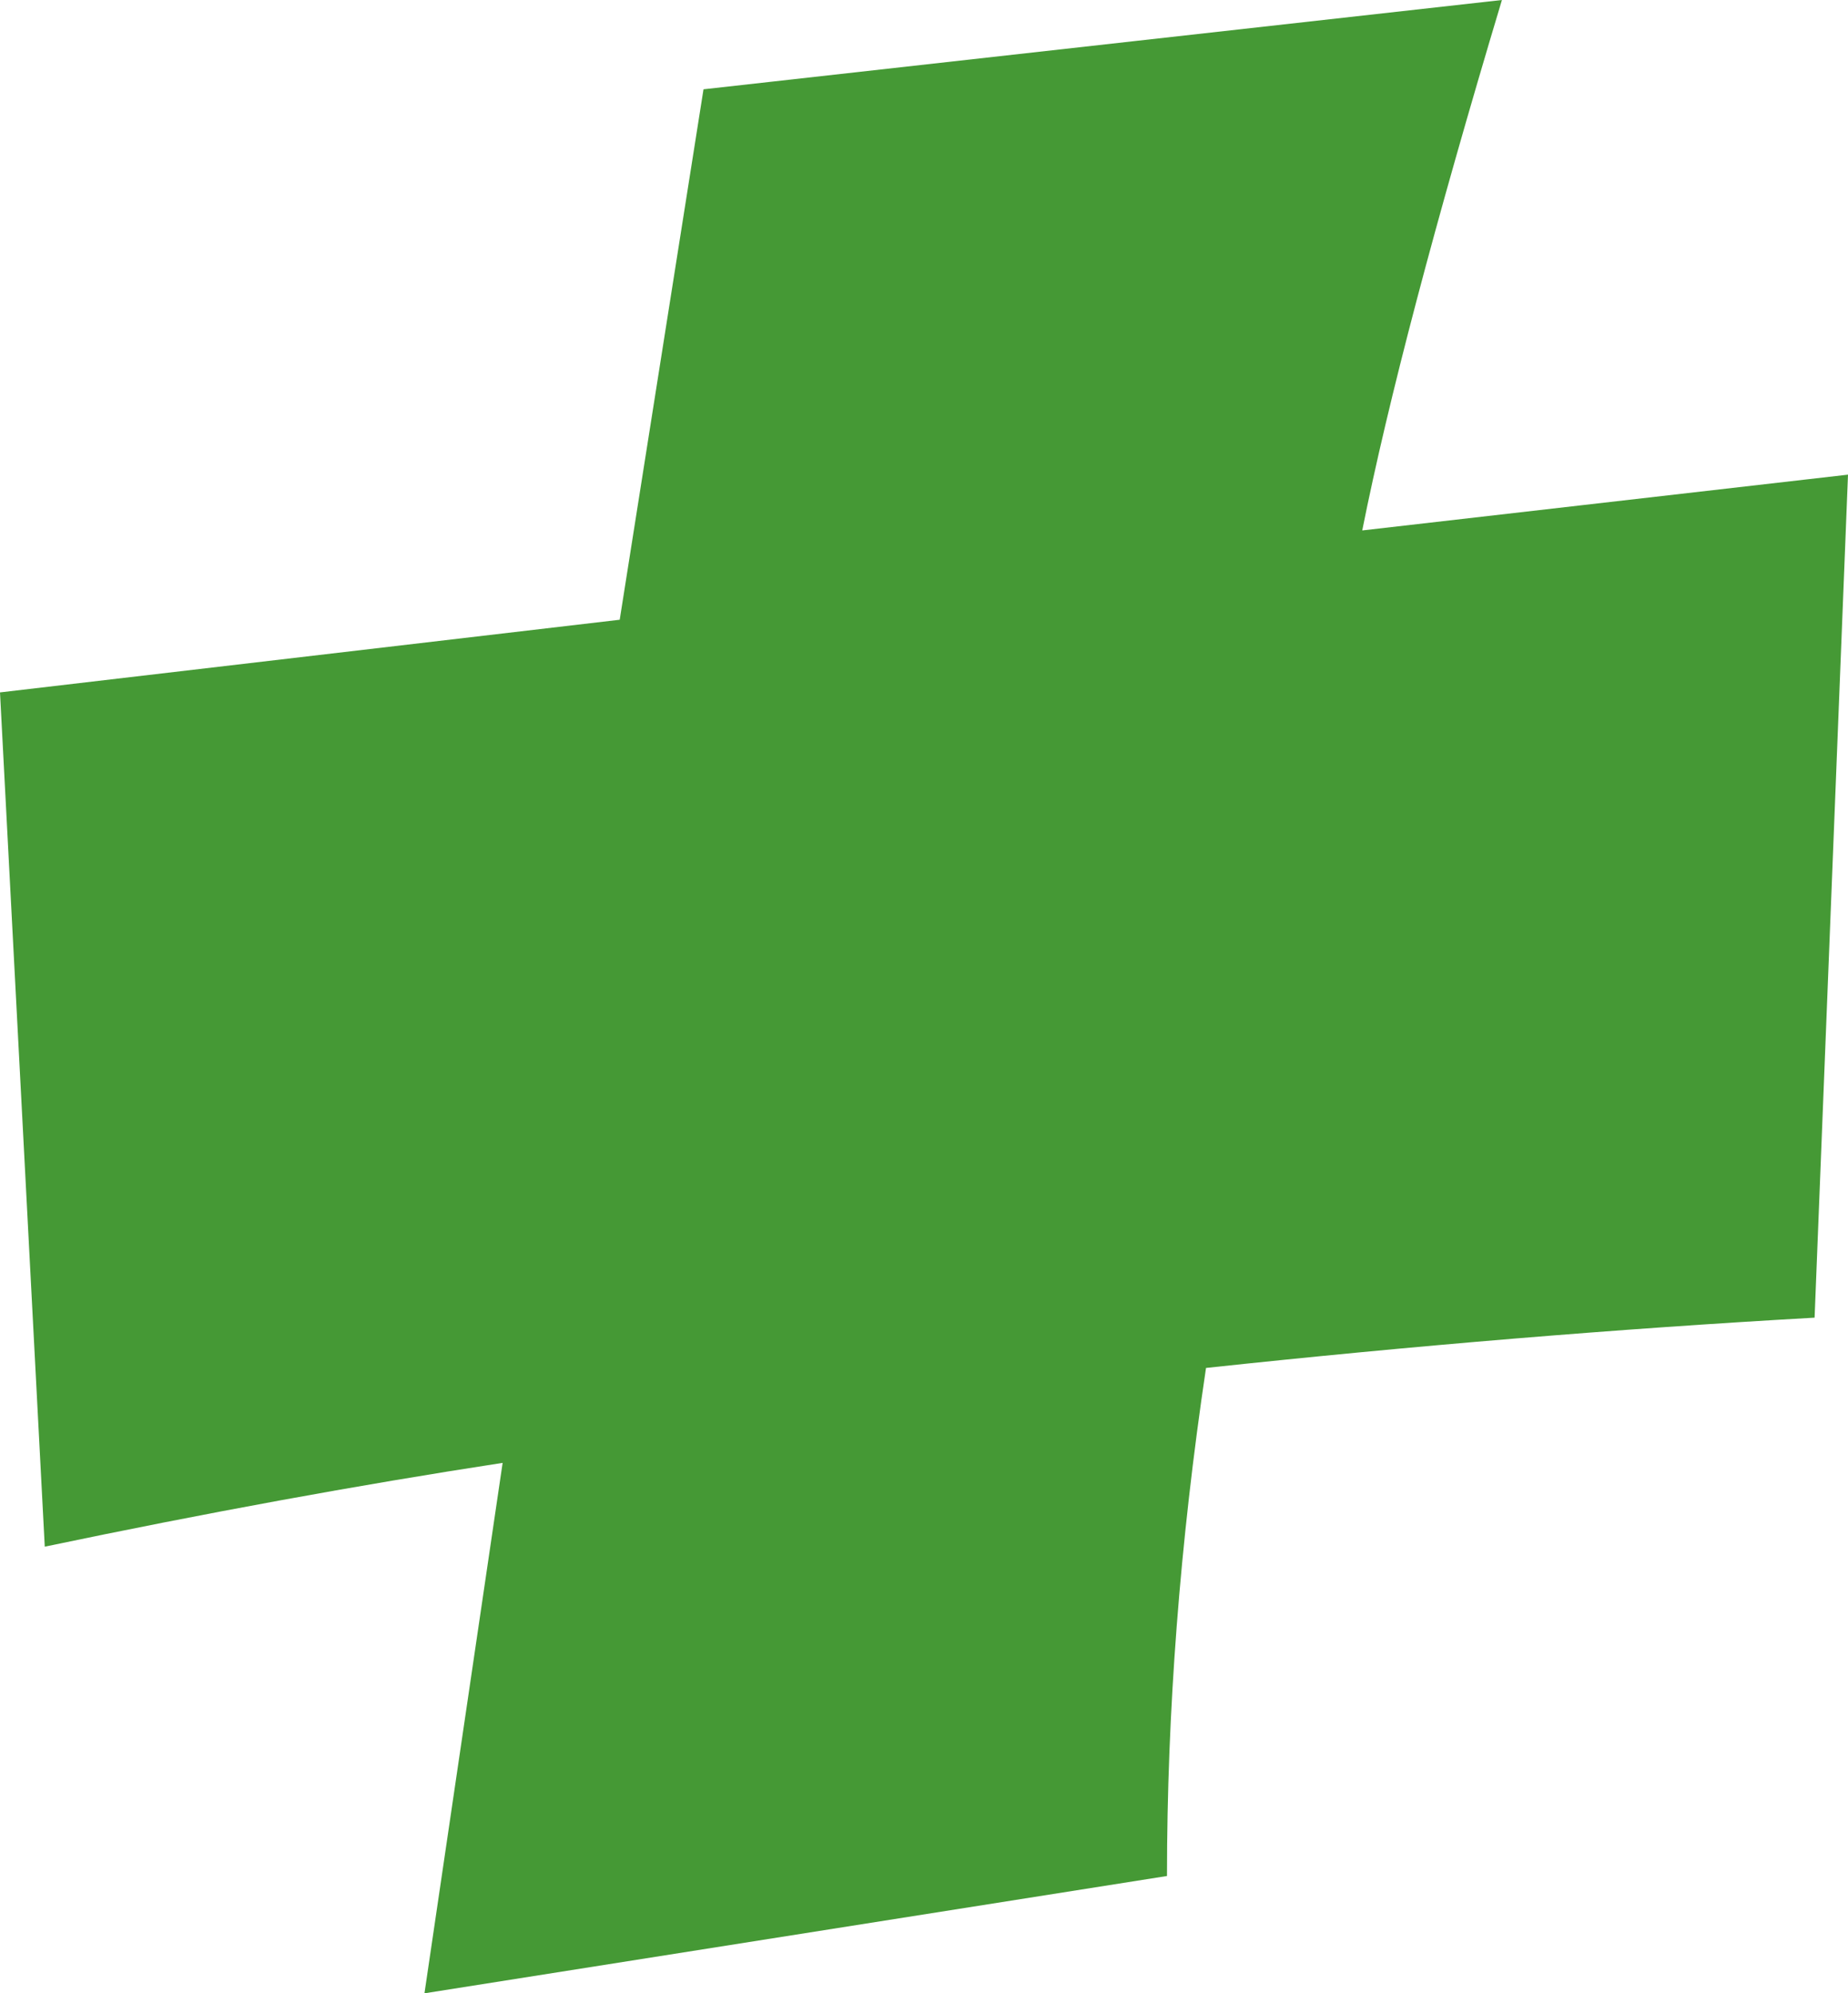 <?xml version="1.0" encoding="UTF-8"?>
<svg id="Ebene_2" xmlns="http://www.w3.org/2000/svg" viewBox="0 0 167.62 180.79">
  <defs>
    <style>
      .cls-1 {
        fill: #459935;
      }
    </style>
  </defs>
  <g id="Ebene_1-2" data-name="Ebene_1">
    <path class="cls-1" d="M164.59,119.51c-17.9,1.01-36.3,2.53-55.2,4.56-2.37,15.87-3.54,31.23-3.54,46.08l-67.35,10.64,7.09-48.11c-13.17,2.02-27.02,4.56-41.53,7.6L0,62.8l56.21-6.59,7.6-48.11L136.23,0c-6.08,20.25-10.31,36.29-12.67,48.11l44.06-5.06-3.03,76.47Z"/>
  </g>
</svg>